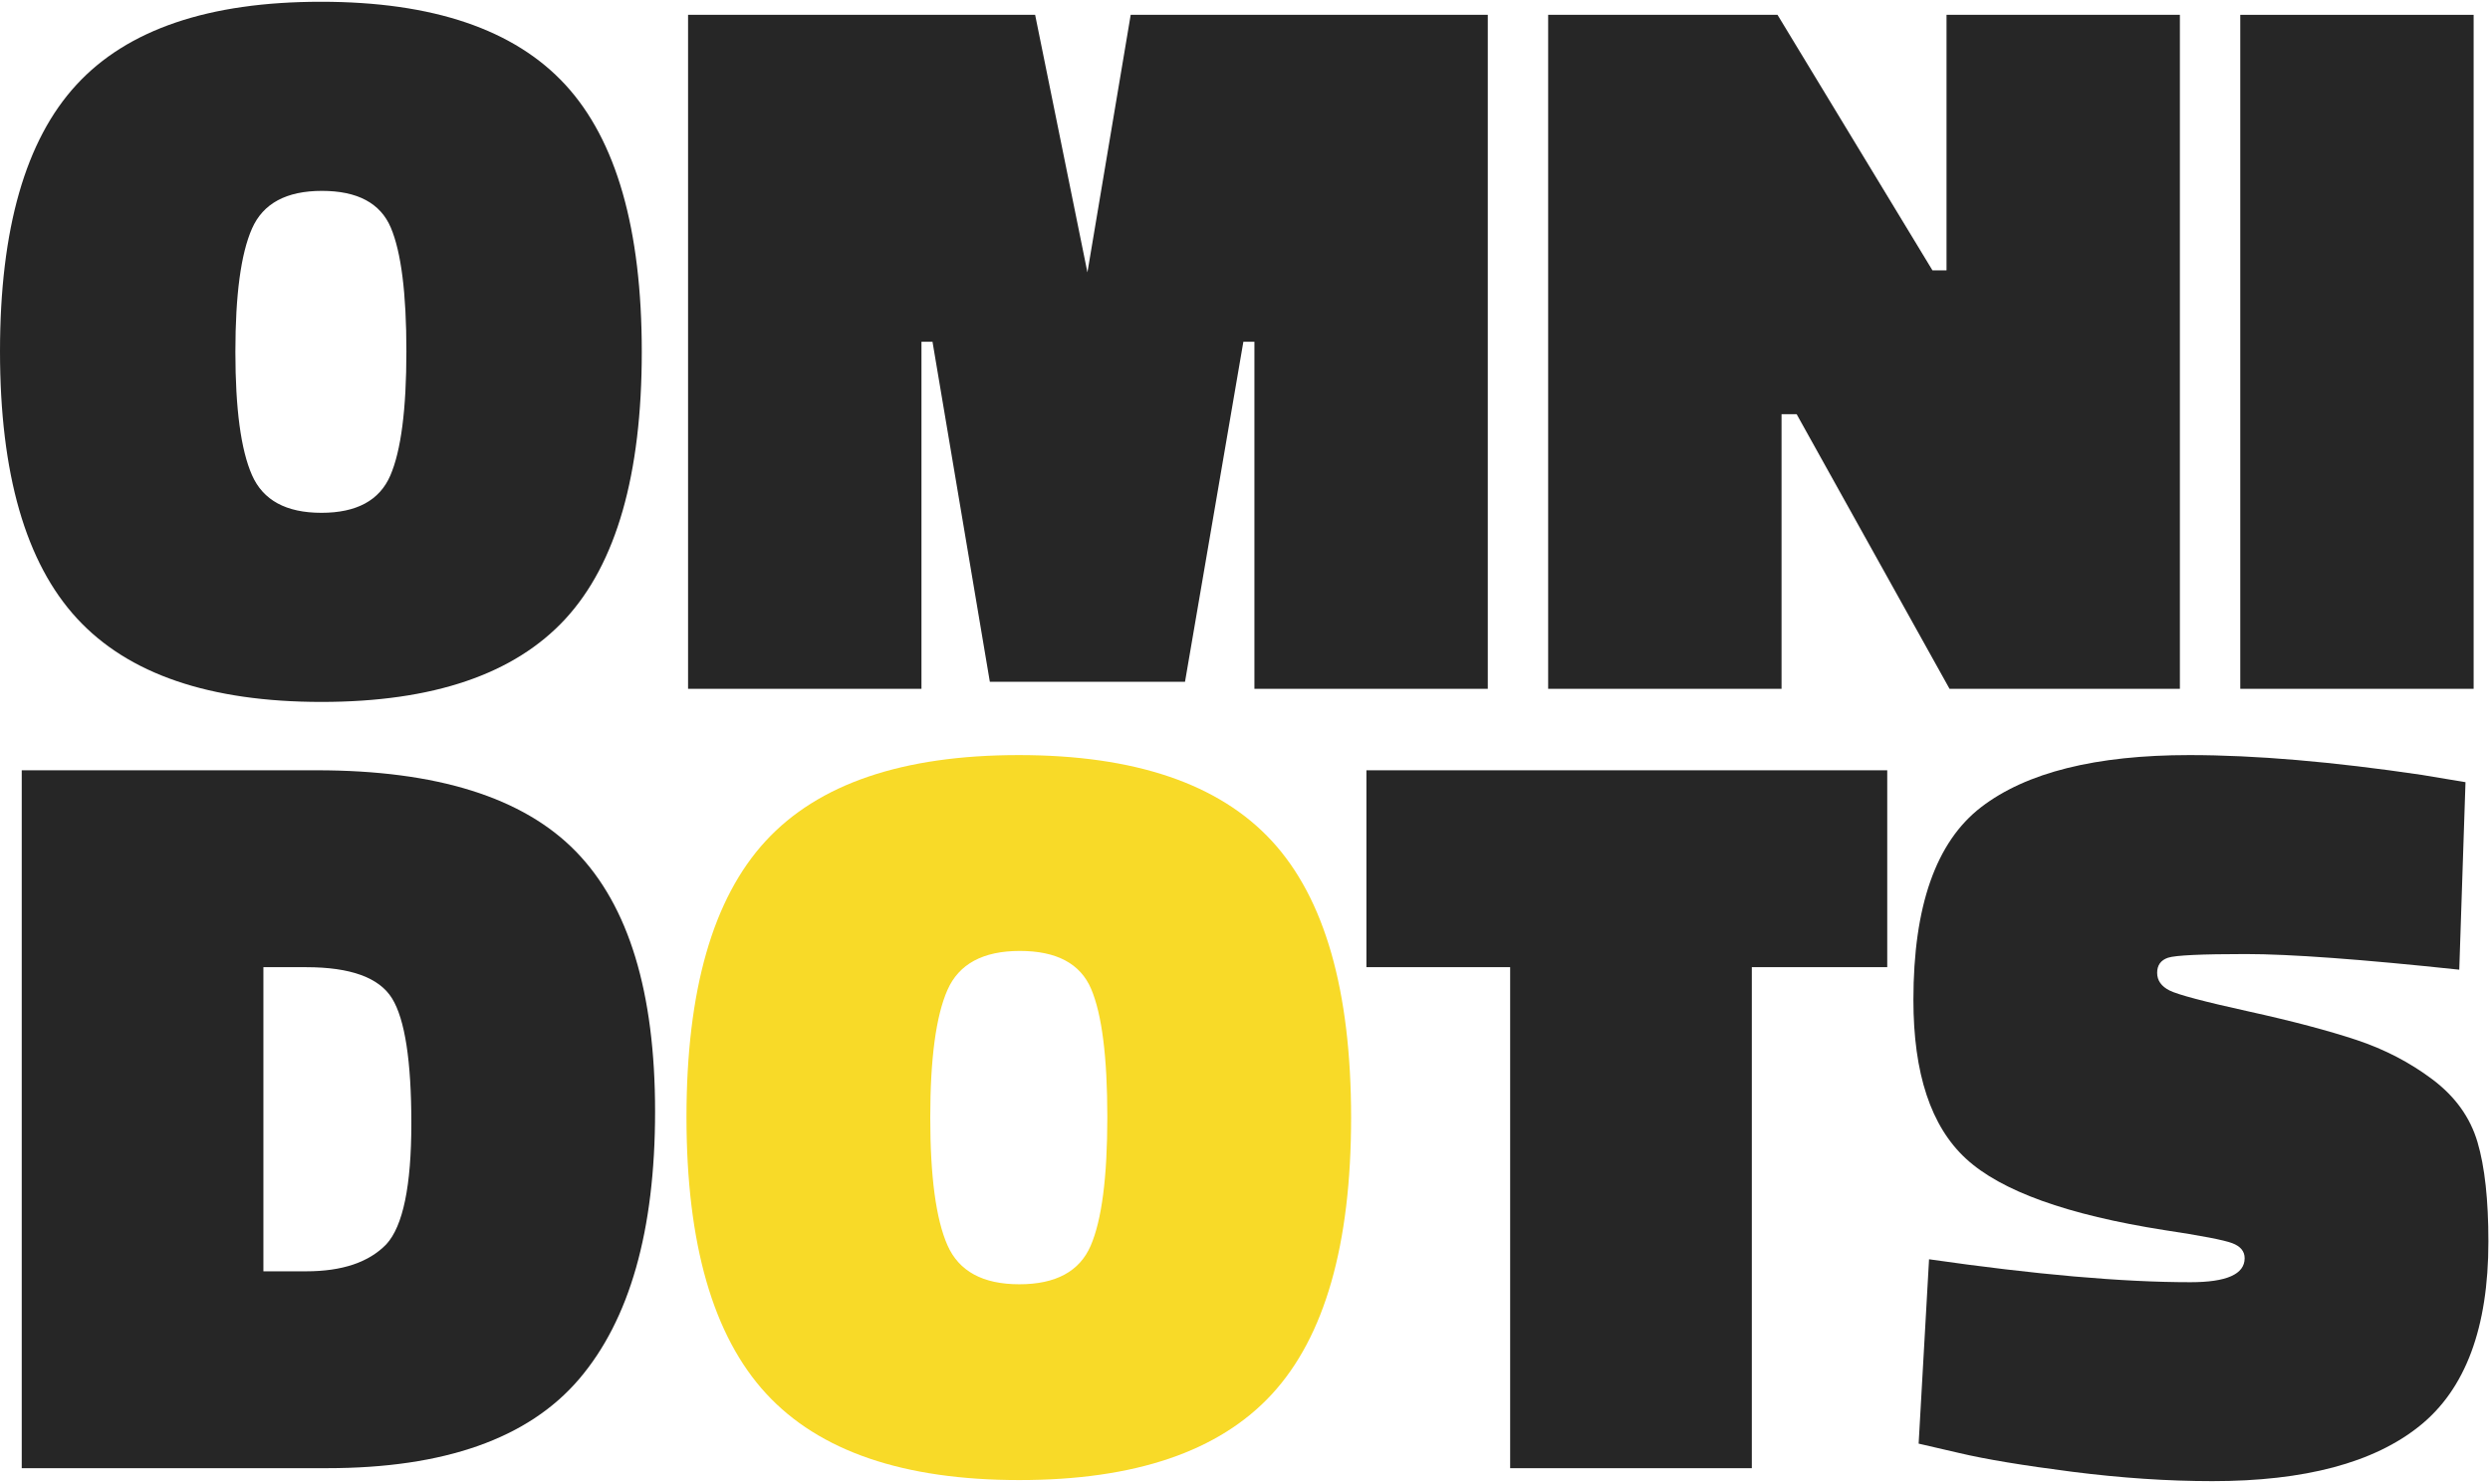 <?xml version="1.0" encoding="UTF-8"?>
<svg width="676px" height="403px" viewBox="0 0 676 403" version="1.1" xmlns="http://www.w3.org/2000/svg" xmlns:xlink="http://www.w3.org/1999/xlink">
    <!-- Generator: Sketch 43.1 (39012) - http://www.bohemiancoding.com/sketch -->
    <title>Omnidots_Logo_Horizontaal Copy 2</title>
    <desc>Created with Sketch.</desc>
    <defs></defs>
    <g id="Page-1" stroke="none" stroke-width="1" fill="none" fill-rule="evenodd">
        <g id="Voorkant-Copy-3" transform="translate(-83, -723)">
            <g id="Omnidots_Logo_Horizontaal-Copy-2" transform="translate(83, 723)">
                <path d="M63.904,95.523 C63.904,110.991 65.403,122.147 68.408,128.977 C71.408,135.81 77.691,139.224 87.259,139.224 C96.811,139.224 103.045,135.853 105.962,129.109 C108.874,122.377 110.331,111.134 110.331,95.382 C110.331,79.638 108.918,68.441 106.099,61.795 C103.276,55.149 97.041,51.822 87.391,51.822 C77.74,51.822 71.408,55.238 68.408,62.069 C65.403,68.89 63.904,80.044 63.904,95.523 L63.904,95.523 Z M174.235,95.523 C174.235,128.836 167.316,153.017 153.485,168.038 C139.641,183.044 117.573,190.567 87.259,190.567 C56.936,190.567 34.813,183.014 20.888,167.895 C6.963,152.789 0.001,128.617 0.001,95.382 C0.001,62.157 6.914,38.029 20.756,23.01 C34.583,7.991 56.706,0.479 87.118,0.479 C117.524,0.479 139.641,7.991 153.485,23.01 C167.316,38.029 174.235,62.201 174.235,95.523 L174.235,95.523 Z" id="Fill.-1" fill="#262626"></path>
                <polyline id="Fill.-2" fill="#262626" points="186.801 187.009 186.801 4.028 281.024 4.028 295.221 73.947 306.967 4.028 403.914 4.028 403.914 187.009 340.554 187.009 340.554 92.788 337.554 92.788 321.713 185.104 268.729 185.104 253.163 92.788 250.164 92.788 250.164 187.009 186.801 187.009"></polyline>
                <polyline id="Fill.-3" fill="#262626" points="420.302 187.009 420.302 4.028 482.57 4.028 524.634 73.4 528.454 73.4 528.454 4.028 591.811 4.028 591.811 187.009 529.271 187.009 487.76 112.447 483.664 112.447 483.664 187.009 420.302 187.009"></polyline>
                <rect id="Fill.-4" fill="#262626" x="608.2" y="4.028" width="63.355" height="182.981"></rect>
                <g id="Group" transform="translate(5.901, 205)">
                    <path d="M105.774,100.002 C105.774,83.032 104.025,71.715 100.538,66.062 C97.052,60.411 89.278,57.584 77.211,57.584 L65.609,57.584 L65.609,140.153 L77.211,140.153 C87.012,140.153 94.27,137.699 98.988,132.806 C103.508,127.891 105.774,116.958 105.774,100.002 Z M82.865,193.6 L0,193.6 L0,4.125 L80.04,4.125 C112.657,4.125 136.125,11.472 150.455,26.185 C164.785,40.888 171.945,64.413 171.945,96.746 C171.945,129.077 165.06,153.295 151.302,169.427 C137.544,185.539 114.724,193.6 82.865,193.6 L82.865,193.6 Z" id="Fill.-5" fill="#262626"></path>
                    <path d="M246.652,98.416 C246.652,114.45 248.202,125.998 251.316,133.068 C254.426,140.129 260.926,143.671 270.825,143.671 C280.721,143.671 287.177,140.184 290.2,133.21 C293.215,126.238 294.721,114.594 294.721,98.283 C294.721,81.975 293.258,70.383 290.334,63.498 C287.408,56.616 280.952,53.172 270.967,53.172 C260.969,53.172 254.426,56.714 251.316,63.773 C248.202,70.845 246.652,82.393 246.652,98.416 L246.652,98.416 Z M360.905,98.416 C360.905,132.915 353.734,157.957 339.404,173.506 C325.074,189.058 302.21,196.83 270.825,196.83 C239.438,196.83 216.529,189.013 202.1,173.364 C187.685,157.715 180.469,132.695 180.469,98.283 C180.469,63.883 187.628,38.888 201.958,23.335 C216.286,7.787 239.193,0 270.679,0 C302.167,0 325.074,7.787 339.404,23.335 C353.734,38.888 360.905,63.928 360.905,98.416 Z" id="Fill.-6" fill="#F8DA28"></path>
                    <polygon id="Fill.-7" fill="#262626" points="365.063 4.125 506.457 4.125 506.457 57.583 469.692 57.583 469.692 193.6 404.083 193.6 404.083 57.583 365.062 57.583"></polygon>
                    <path d="M661.755,58.264 C635.162,55.437 615.839,54.019 603.777,54.019 C591.711,54.019 584.684,54.36 582.706,55.009 C580.726,55.67 579.735,57.044 579.735,59.111 C579.735,61.19 580.868,62.795 583.132,63.928 C585.389,65.05 592.503,66.941 604.48,69.579 C616.456,72.219 626.254,74.815 633.896,77.355 C641.529,79.896 648.414,83.481 654.539,88.099 C660.663,92.719 664.724,98.372 666.703,105.069 C668.683,111.755 669.661,120.762 669.661,132.079 C669.661,155.46 663.447,172.143 650.999,182.128 C638.56,192.126 619.799,197.12 594.724,197.12 C582.661,197.12 569.981,196.271 556.684,194.577 C543.4,192.873 533.172,191.179 526.003,189.485 L514.982,186.934 L517.809,136.885 C546.655,141.031 570.311,143.11 588.787,143.11 C598.584,143.11 603.489,140.944 603.489,136.599 C603.489,134.719 602.357,133.343 600.1,132.507 C597.836,131.651 591.711,130.474 581.713,128.967 C555.321,124.821 537.362,118.355 527.849,109.589 C518.315,100.824 513.562,86.451 513.562,66.468 C513.562,41.01 519.689,23.578 531.94,14.143 C544.201,4.719 563.053,0 588.499,0 C606.415,0 627.43,1.804 651.571,5.376 L663.447,7.356 L661.755,58.264" id="Fill.-8" fill="#262626"></path>
                </g>
            </g>
        </g>
    </g>
</svg>